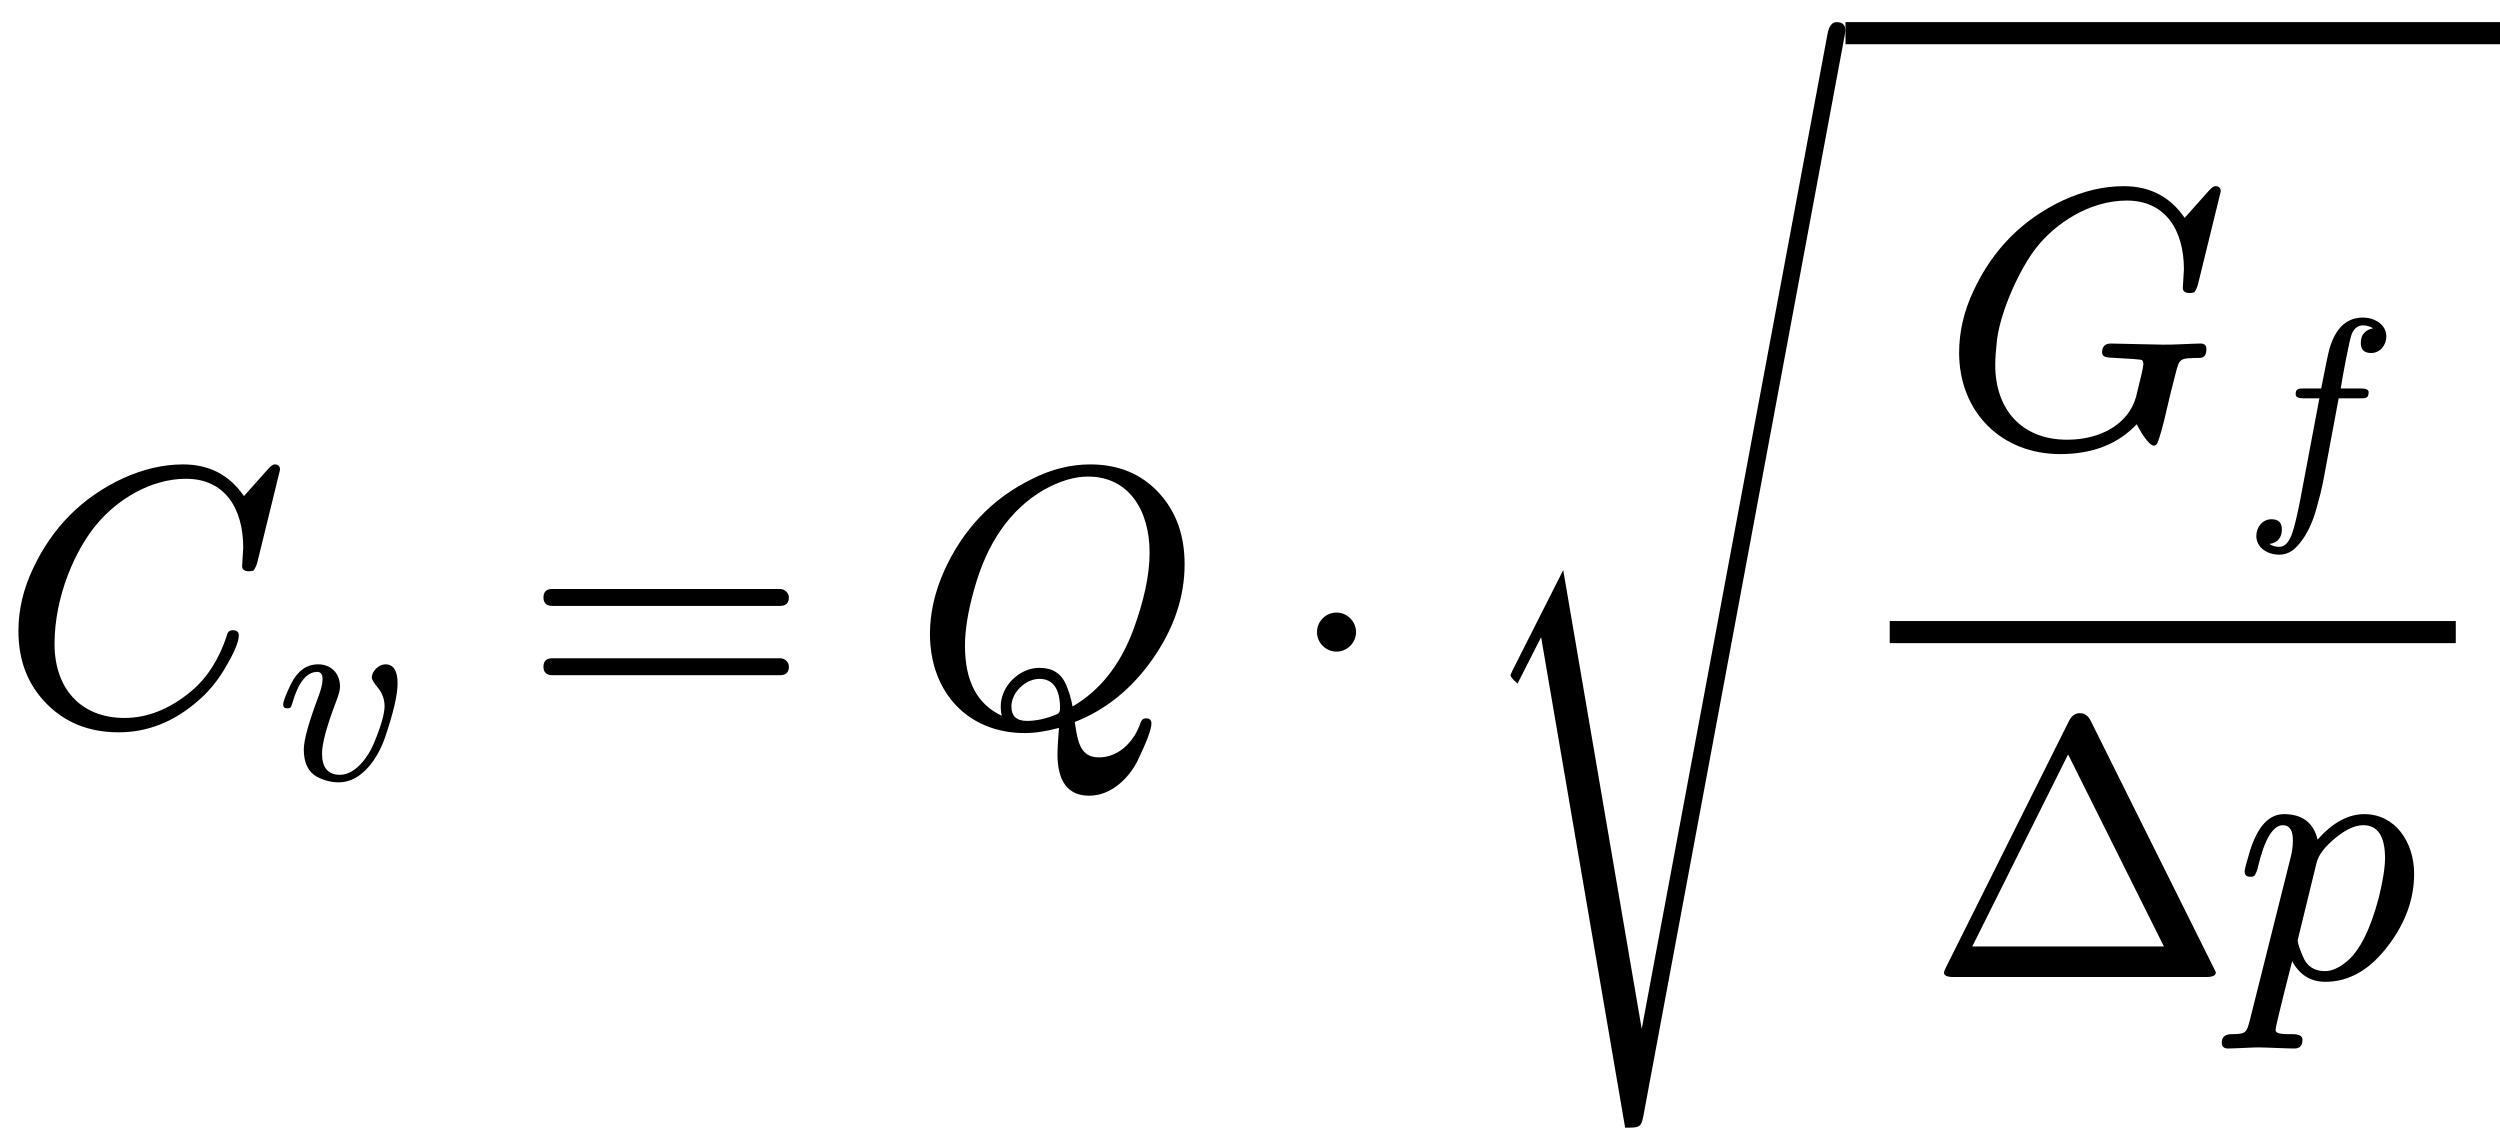 <?xml version="1.0" encoding="UTF-8" standalone="no" ?>
<svg xmlns="http://www.w3.org/2000/svg" width="122.784px" height="55.384px" viewBox="0 -1965.2 6783.9 3060" xmlns:xlink="http://www.w3.org/1999/xlink" style=""><defs><path id="MJX-6-NCM-I-1D436" d="M148 218C148 346 204 476 267 548C318 607 406 666 505 666C609 666 660 587 660 479C660 470 657 438 657 429C657 420 663 415 676 415C681 415 685 416 688 417C693 424 696 431 698 438L760 691C760 700 755 705 745 705C741 705 735 701 727 692L662 619C623 676 568 705 497 705C442 705 388 692 333 667C222 615 141 533 89 421C63 366 50 310 50 253C50 173 75 108 126 56C177 4 242-22 322-22C401-22 473 7 538 64C565 87 588 115 607 146C634 191 648 222 648 241C648 250 643 255 632 255C623 255 618 251 616 242C595 177 562 125 517 88C460 41 400 17 338 17C218 17 148 98 148 218Z"></path><path id="MJX-6-NCM-I-1D463" d="M369 391C369 383 378 370 394 350C410 330 418 307 418 281C418 252 404 203 375 134C354 86 306 18 247 18C201 18 178 45 178 100C178 139 197 208 235 307C243 328 247 345 247 357C247 407 213 442 163 442C119 442 84 417 59 367C39 326 29 300 29 287C29 278 34 273 45 273C58 273 60 279 64 293C87 373 119 413 160 413C173 413 180 404 180 385C180 369 175 347 164 318C127 219 108 152 108 115C108 64 125 29 159 10C186-4 214-11 243-11C332-11 394 85 420 162C452 256 468 325 468 369C468 418 452 442 421 442C396 442 369 416 369 391Z"></path><path id="MJX-6-NCM-N-3D" d="M698 367L80 367C64 367 56 359 56 344C56 329 64 321 80 321L698 321C714 321 722 329 722 344C722 356 711 367 698 367M698 179L80 179C64 179 56 171 56 156C56 141 64 133 80 133L698 133C714 133 722 141 722 156C722 169 711 179 698 179Z"></path><path id="MJX-6-NCM-I-1D444" d="M306-24C335-24 366-19 399-10C396-48 395-72 395-81C395-156 424-194 481-194C542-194 589-145 612-100C637-48 650-14 650 2C650 11 645 16 635 16C628 16 623 12 620 3C605-43 564-90 508-90C457-90 450-49 442 6C526 39 597 96 654 178C711 260 740 345 740 434C740 513 717 577 670 628C623 679 561 705 484 705C431 705 378 692 325 665C217 612 138 528 87 415C62 358 49 302 49 245C49 88 151-24 306-24M645 466C645 405 630 335 600 254C565 161 511 92 436 48C432 70 426 90 418 108C405 138 381 153 346 153C291 153 241 103 241 48C241 39 242 30 244 23C177 54 144 117 144 213C144 255 152 306 169 366C204 493 267 583 358 636C401 660 441 672 478 672C588 672 645 581 645 466M346 123C383 123 402 96 402 43C402 34 399 29 393 27C365 15 338 9 312 9C284 9 270 22 270 48C270 86 308 123 346 123Z"></path><path id="MJX-6-NCM-N-22C5" d="M192 250C192 279 168 303 139 303C110 303 86 279 86 250C86 221 110 197 139 197C168 197 192 221 192 250Z"></path><path id="MJX-6-NCM-S4-221A" d="M467-982L254 263L117-8C114-14 112-19 111-22C111-26 117-34 130-45L194 81L422-1250C459-1250 465-1250 471-1221L1020 1726C1020 1742 1012 1750 996 1750C983 1750 975 1739 971 1717Z"></path><path id="MJX-6-NCM-I-1D43A" d="M324-22C412-22 481 5 532 59C538 46 564 1 578 1C583 1 586 4 588 8C590 12 597 32 606 68L624 144C630 167 634 184 637 195C648 239 648 238 702 239C715 239 721 247 721 263C721 273 716 278 705 278C686 278 620 274 601 275L462 278C446 278 438 270 438 254C438 245 444 241 456 240C513 237 543 235 546 233C549 231 550 227 550 222C550 215 543 185 530 133C510 61 436 17 343 17C221 17 148 98 148 220C148 239 150 263 153 290C164 372 218 487 261 540C311 603 403 666 505 666C609 666 660 587 660 479C660 470 657 438 657 429C657 420 663 415 676 415C681 415 685 416 688 417C693 424 696 431 698 438L760 691C760 700 755 705 745 705C741 705 735 701 727 692L662 619C623 676 568 705 497 705C442 705 388 692 333 667C222 615 141 533 89 421C63 366 50 310 50 253C50 93 164-22 324-22Z"></path><path id="MJX-6-NCM-I-1D453" d="M552 633C552 677 509 705 462 705C400 705 357 665 334 586C329 568 318 517 302 433L237 433C215 433 204 432 204 411C204 400 214 395 235 395L295 395L222 8C211-49 201-91 192-119C180-156 163-175 141-175C126-175 114-171 103-164C135-159 151-140 151-108C151-82 138-69 111-69C77-69 53-99 53-133C53-177 94-205 141-205C166-205 189-195 208-174C240-141 265-94 283-31C294 8 304 46 311 84L369 395L451 395C474 395 484 396 484 419C484 428 474 433 454 433L377 433C383 474 411 625 420 644C430 665 444 675 462 675C477 675 490 671 501 664C470 657 454 639 454 608C454 582 467 569 494 569C528 569 552 599 552 633Z"></path><path id="MJX-6-NCM-N-394" d="M759 0C776 0 785 4 785 13L445 696C438 709 429 716 416 716C403 716 394 709 387 696L52 25C49 18 47 14 47 12C47 4 56 0 73 0M384 604L644 83L124 83Z"></path><path id="MJX-6-NCM-N-2062" d=""></path><path id="MJX-6-NCM-I-1D45D" d="M355 442C311 442 269 419 228 373C217 419 186 442 137 442C96 442 66 409 45 344C35 311 30 292 30 286C30 277 35 272 46 272C51 272 54 273 57 275C62 284 65 291 66 298C84 374 107 412 134 412C152 412 161 398 161 371C161 356 159 339 154 321L44-118C35-151 34-155-5-155C-23-155-32-163-32-178C-32-189-26-194-15-194C0-194 52-191 67-191C86-191 146-194 165-194C180-194 187-186 187-170C187-160 178-155 159-155C141-155 114-156 114-144C114-131 155 26 159 43C179 6 209-13 249-13C314-13 371 20 421 87C467 148 490 213 490 280C490 367 438 442 355 442M352 412C391 412 411 382 411 323C411 296 405 260 394 215C371 128 342 71 307 42C286 25 267 16 248 16C219 16 199 29 188 56C179 77 174 92 174 100L225 309C230 331 248 354 276 377C304 400 329 412 352 412Z"></path></defs><g stroke="#000000" fill="#000000" stroke-width="0" transform="scale(1,-1)"><g data-mml-node="math" data-latex="C_v = Q \cdot \sqrt{\frac{G_f}{\Delta p}}" data-semantic-type="relseq" data-semantic-role="equality" data-semantic-annotation="depth:1" data-semantic-id="16" data-semantic-children="2,15" data-semantic-content="3" data-semantic-attributes="latex:C_v = Q \cdot \sqrt{\frac{G_f}{\Delta p}}" data-semantic-owns="2 3 15" aria-level="0" data-speech-node="true" data-semantic-structure="(16 (2 0 1) 3 (15 4 5 (14 (13 (8 6 7) (12 9 11 10)))))"><g data-mml-node="msub" data-latex="C_v" data-semantic-type="subscript" data-semantic-role="latinletter" data-semantic-annotation="depth:2" data-semantic-id="2" data-semantic-children="0,1" data-semantic-parent="16" data-semantic-attributes="latex:C_v" data-semantic-owns="0 1" aria-level="1" data-speech-node="true"><g data-mml-node="mi" data-latex="C" data-semantic-type="identifier" data-semantic-role="latinletter" data-semantic-font="italic" data-semantic-annotation="clearspeak:simple;nemeth:number;depth:3" data-semantic-id="0" data-semantic-parent="2" data-semantic-attributes="latex:C" aria-level="2" data-speech-node="true"><use data-c="1D436" xlink:href="#MJX-6-NCM-I-1D436"></use></g><g data-mml-node="mi" transform="translate(748,-150) scale(0.707)" data-latex="v" data-semantic-type="identifier" data-semantic-role="latinletter" data-semantic-font="italic" data-semantic-annotation="clearspeak:simple;depth:3" data-semantic-id="1" data-semantic-parent="2" data-semantic-attributes="latex:v" aria-level="2" data-speech-node="true"><use data-c="1D463" xlink:href="#MJX-6-NCM-I-1D463"></use></g></g><g data-mml-node="mo" data-latex="=" data-semantic-type="relation" data-semantic-role="equality" data-semantic-annotation="nemeth:number;depth:2" data-semantic-id="3" data-semantic-parent="16" data-semantic-attributes="latex:=" data-semantic-operator="relseq,=" aria-level="1" data-speech-node="true" transform="translate(1418.7,0)"><use data-c="3D" xlink:href="#MJX-6-NCM-N-3D"></use></g><g data-mml-node="mrow" data-semantic-added="true" data-semantic-type="infixop" data-semantic-role="multiplication" data-semantic-annotation="depth:2" data-semantic-id="15" data-semantic-children="4,14" data-semantic-content="5" data-semantic-parent="16" data-semantic-owns="4 5 14" aria-level="1" data-speech-node="true" transform="translate(2474.5,0)"><g data-mml-node="mi" data-latex="Q" data-semantic-type="identifier" data-semantic-role="latinletter" data-semantic-font="italic" data-semantic-annotation="clearspeak:simple;nemeth:number;depth:3" data-semantic-id="4" data-semantic-parent="15" data-semantic-attributes="latex:Q" aria-level="2" data-speech-node="true"><use data-c="1D444" xlink:href="#MJX-6-NCM-I-1D444"></use></g><g data-mml-node="mo" data-latex="\cdot" data-semantic-type="operator" data-semantic-role="multiplication" data-semantic-annotation="depth:3" data-semantic-id="5" data-semantic-parent="15" data-semantic-attributes="latex:\cdot" data-semantic-operator="infixop,⋅" aria-level="2" data-speech-node="true" transform="translate(1013.2,0)"><use data-c="22C5" xlink:href="#MJX-6-NCM-N-22C5"></use></g><g data-mml-node="msqrt" data-latex="\sqrt{\frac{G_f}{\Delta p}}" data-semantic-type="sqrt" data-semantic-role="unknown" data-semantic-annotation="depth:3" data-semantic-id="14" data-semantic-children="13" data-semantic-parent="15" data-semantic-attributes="latex:\sqrt{\frac{G_f}{\Delta p}}" data-semantic-owns="13" aria-level="2" data-speech-node="true" transform="translate(1513.4,0)"><g data-mml-node="mo" transform="translate(0,155.2)"><use data-c="221A" xlink:href="#MJX-6-NCM-S4-221A"></use></g><g transform="translate(1020,0)"><g data-mml-node="mfrac" data-latex="\frac{G_f}{\Delta p}" data-semantic-type="fraction" data-semantic-role="division" data-semantic-annotation="depth:4" data-semantic-id="13" data-semantic-children="8,12" data-semantic-parent="14" data-semantic-attributes="latex:\frac{G_f}{\Delta p}" data-semantic-owns="8 12" aria-level="3" data-speech-node="true"><g data-mml-node="msub" data-latex="G_f" data-semantic-type="subscript" data-semantic-role="simple function" data-semantic-annotation="depth:5" data-semantic-id="8" data-semantic-children="6,7" data-semantic-parent="13" data-semantic-attributes="latex:G_f" data-semantic-owns="6 7" aria-level="4" data-speech-node="true" transform="translate(258.3,755)"><g data-mml-node="mi" data-latex="G" data-semantic-type="identifier" data-semantic-role="simple function" data-semantic-font="italic" data-semantic-annotation="clearspeak:simple;depth:6" data-semantic-id="6" data-semantic-parent="8" data-semantic-attributes="latex:G" aria-level="5" data-speech-node="true"><use data-c="1D43A" xlink:href="#MJX-6-NCM-I-1D43A"></use></g><g data-mml-node="mi" transform="translate(819,-150) scale(0.707)" data-latex="f" data-semantic-type="identifier" data-semantic-role="simple function" data-semantic-font="italic" data-semantic-annotation="clearspeak:simple;depth:6" data-semantic-id="7" data-semantic-parent="8" data-semantic-attributes="latex:f" aria-level="5" data-speech-node="true"><use data-c="1D453" xlink:href="#MJX-6-NCM-I-1D453"></use></g></g><g data-mml-node="mrow" data-latex="\Delta p" data-semantic-type="infixop" data-semantic-role="implicit" data-semantic-annotation="clearspeak:simple;clearspeak:unit;depth:5" data-semantic-id="12" data-semantic-children="9,10" data-semantic-content="11" data-semantic-parent="13" data-semantic-attributes="latex:\Delta p" data-semantic-owns="9 11 10" aria-level="4" data-speech-node="true" transform="translate(220,-686)"><g data-mml-node="mi" data-latex="\Delta" data-semantic-type="identifier" data-semantic-role="greekletter" data-semantic-font="normal" data-semantic-annotation="clearspeak:simple;depth:6" data-semantic-id="9" data-semantic-parent="12" data-semantic-attributes="latex:\Delta" aria-level="5" data-speech-node="true"><use data-c="394" xlink:href="#MJX-6-NCM-N-394"></use></g><g data-mml-node="mo" data-semantic-type="operator" data-semantic-role="multiplication" data-semantic-annotation="depth:6" data-semantic-id="11" data-semantic-parent="12" data-semantic-added="true" data-semantic-operator="infixop,⁢" aria-level="5" data-speech-node="true" transform="translate(833,0)"><use data-c="2062" xlink:href="#MJX-6-NCM-N-2062"></use></g><g data-mml-node="mi" data-latex="p" data-semantic-type="identifier" data-semantic-role="latinletter" data-semantic-font="italic" data-semantic-annotation="clearspeak:simple;depth:6" data-semantic-id="10" data-semantic-parent="12" data-semantic-attributes="latex:p" aria-level="5" data-speech-node="true" transform="translate(833,0)"><use data-c="1D45D" xlink:href="#MJX-6-NCM-I-1D45D"></use></g></g><rect width="1536" height="60" x="120" y="220"></rect></g></g><rect width="1776" height="60" x="1020" y="1845.2"></rect></g></g></g></g></svg>